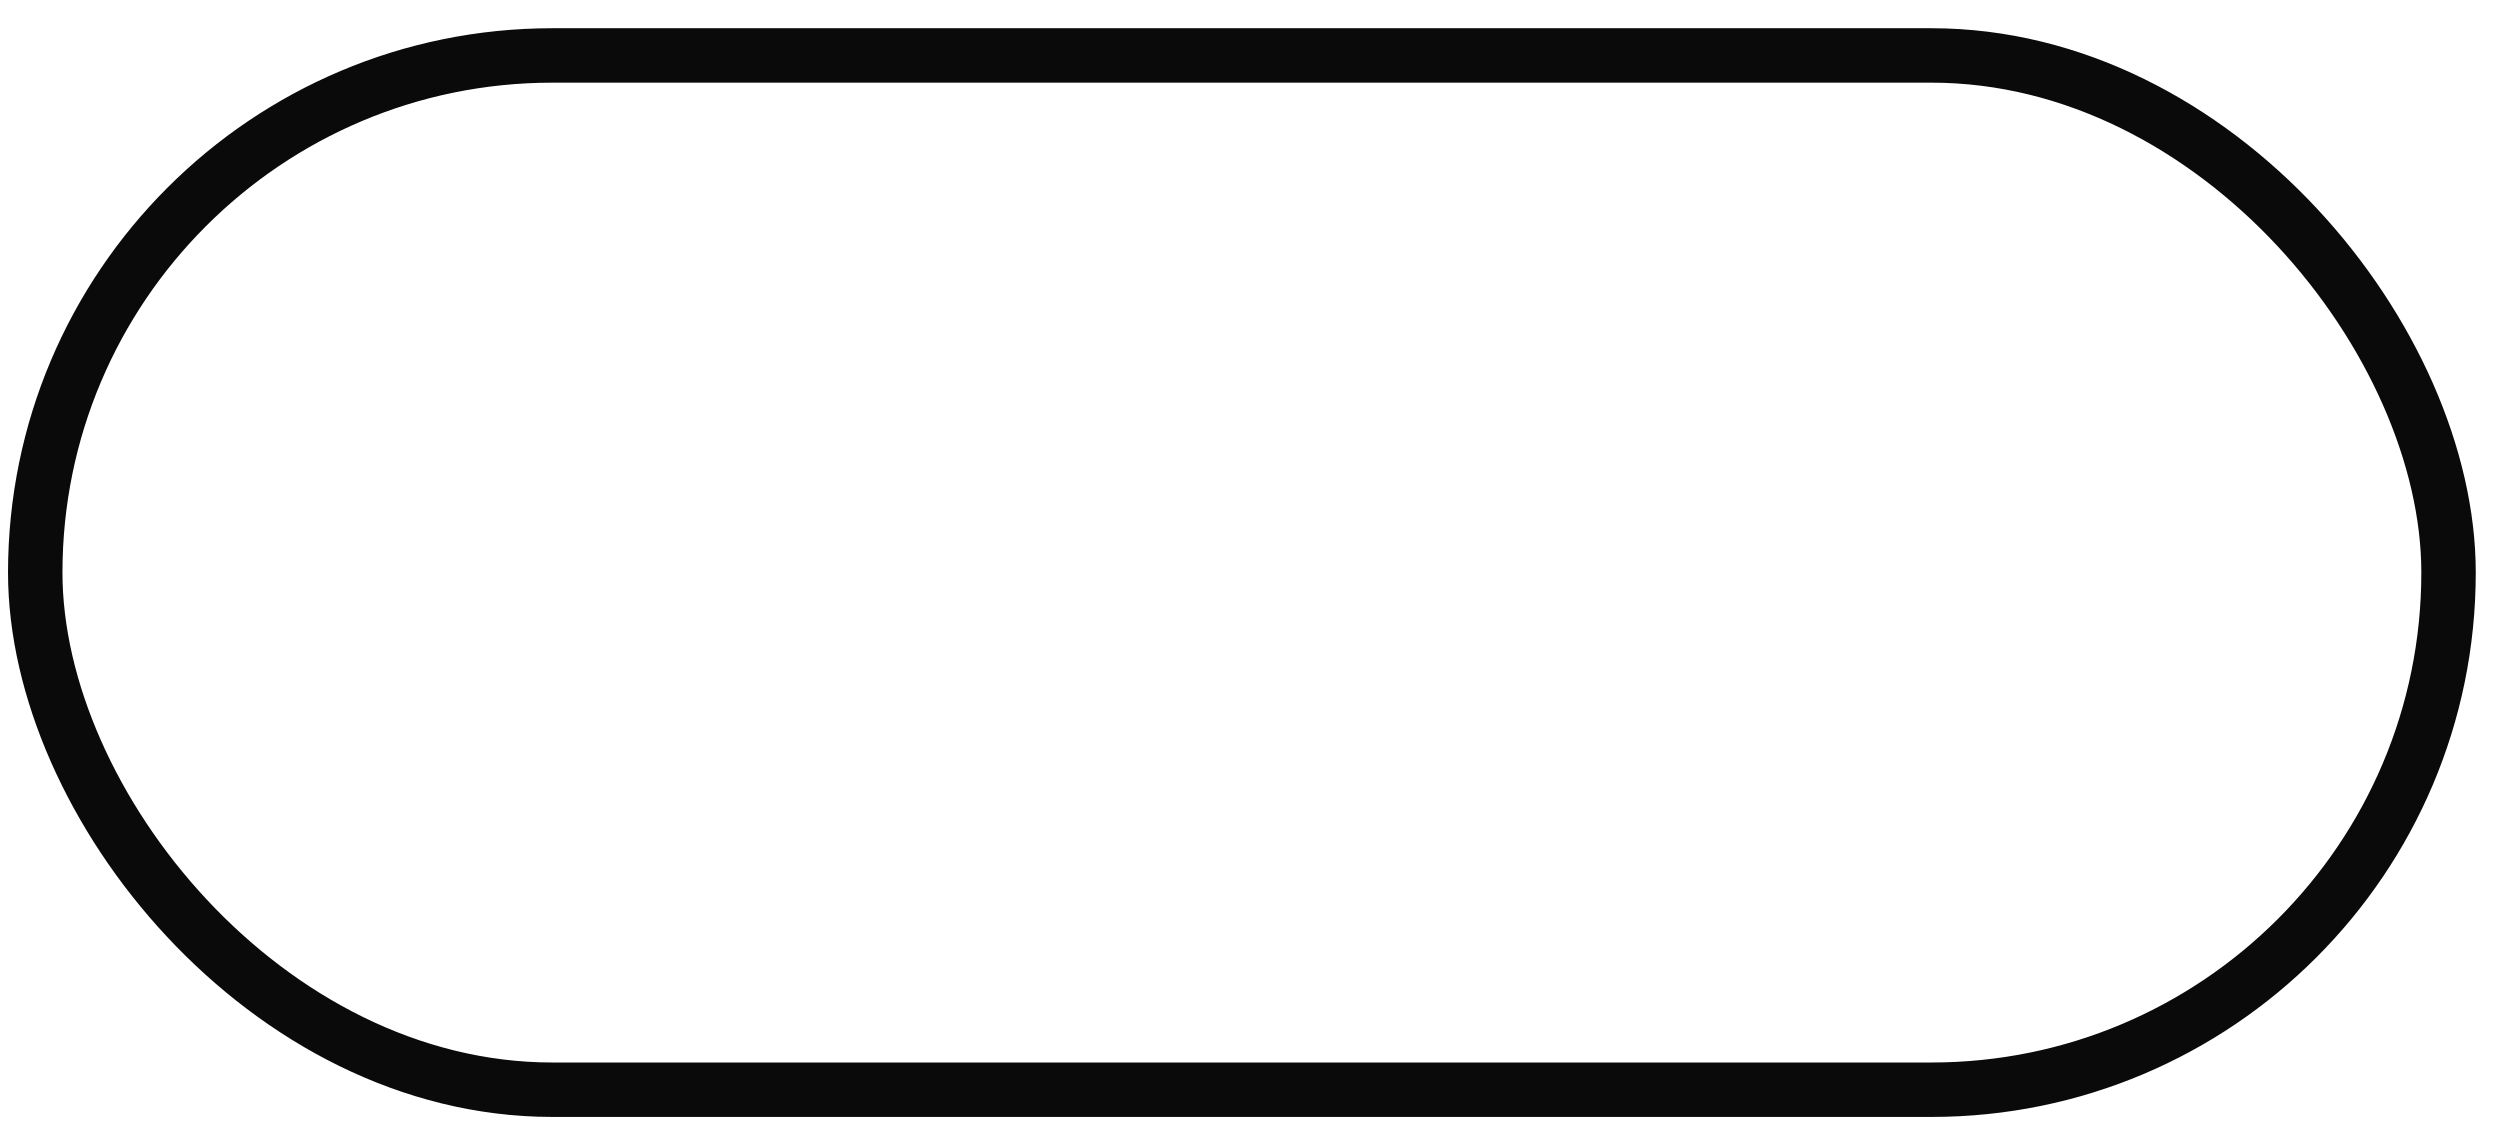 <?xml version="1.0" encoding="UTF-8"?> <svg xmlns="http://www.w3.org/2000/svg" width="62" height="28" viewBox="0 0 62 28" fill="none"> <rect x="0.874" y="1.375" width="59.85" height="25.65" rx="12.825" stroke="#0A0A0A" stroke-width="1.35"></rect> </svg> 